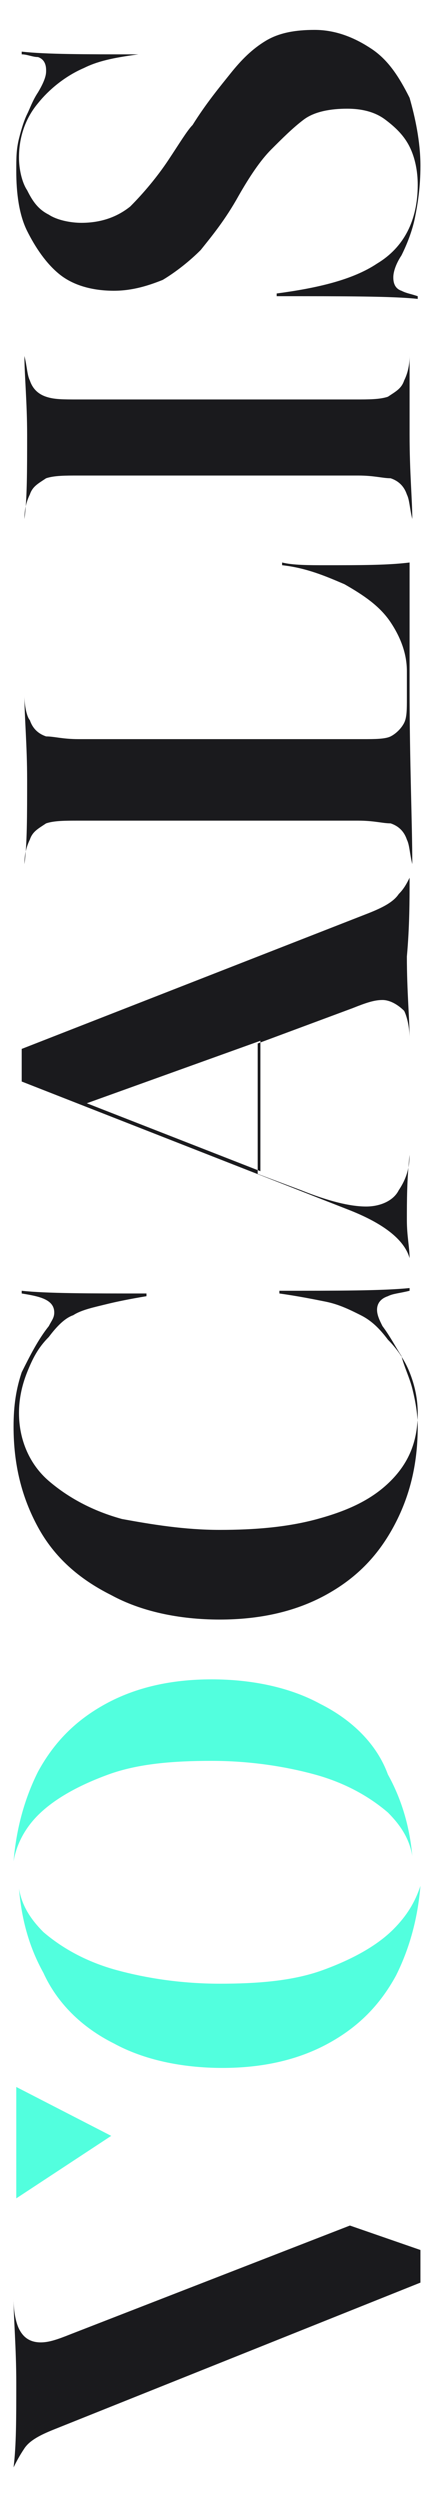 <?xml version="1.0" encoding="utf-8"?>
<!-- Generator: Adobe Illustrator 23.0.4, SVG Export Plug-In . SVG Version: 6.00 Build 0)  -->
<svg version="1.1" id="Layer_1" xmlns="http://www.w3.org/2000/svg" xmlns:xlink="http://www.w3.org/1999/xlink" x="0px" y="0px"
	 viewBox="0 0 16 92" style="enable-background:new 0 0 16 92;" xml:space="preserve">
<style type="text/css">
	.st0{fill:#52FFDE;}
	.st1{fill:#1A1A1D;}
</style>
<g>
	<path class="st0" d="M4.2,75.2c1.1,0.6,2.5,0.9,4,0.9c1.5,0,2.8-0.3,3.9-0.9s1.9-1.4,2.5-2.5c0.5-1,0.8-2.1,0.9-3.3
		C15.3,70,15,70.5,14.5,71c-0.6,0.6-1.5,1.1-2.6,1.5C10.8,72.9,9.5,73,8.1,73c-1.4,0-2.7-0.2-3.8-0.5c-1.1-0.3-2-0.8-2.7-1.4
		c-0.5-0.5-0.8-1-0.9-1.6c0.1,1.2,0.4,2.2,0.9,3.1C2.1,73.7,3,74.6,4.2,75.2z"/>
	<path class="st0" d="M11.8,62.7c-1.1-0.6-2.5-0.9-4-0.9c-1.5,0-2.8,0.3-3.9,0.9c-1.1,0.6-1.9,1.4-2.5,2.5c-0.5,1-0.8,2.1-0.9,3.3
		c0.1-0.6,0.4-1.2,0.9-1.7c0.6-0.6,1.5-1.1,2.6-1.5s2.4-0.5,3.8-0.5s2.7,0.2,3.8,0.5c1.1,0.3,2,0.8,2.7,1.4c0.5,0.5,0.8,1,0.9,1.6
		c-0.1-1.1-0.4-2.1-0.9-3C13.9,64.2,13,63.3,11.8,62.7z"/>
</g>
<path class="st1" d="M14.1,48.8c-0.1-0.2-0.2-0.4-0.2-0.6s0.1-0.4,0.4-0.5c0.2-0.1,0.4-0.1,0.8-0.2v-0.1c-1,0.1-2.6,0.1-4.8,0.1v0.1
	c0.7,0.1,1.2,0.2,1.7,0.3c0.5,0.1,0.9,0.3,1.3,0.5s0.7,0.5,1,0.9c0.3,0.3,0.6,0.7,0.8,1.2c0.2,0.5,0.3,1,0.3,1.5c0,1-0.3,1.8-1,2.5
	c-0.7,0.7-1.6,1.1-2.7,1.4c-1.1,0.3-2.3,0.4-3.6,0.4s-2.5-0.2-3.6-0.4c-1.1-0.3-2-0.8-2.7-1.4C1.1,53.9,0.7,53,0.7,52
	c0-0.5,0.1-1,0.3-1.5s0.4-0.9,0.8-1.3c0.3-0.4,0.6-0.7,0.9-0.8C3,48.2,3.5,48.1,3.9,48c0.4-0.1,0.9-0.2,1.5-0.3v-0.1
	c-2.1,0-3.7,0-4.6-0.1v0.1c0.6,0.1,1.2,0.2,1.2,0.7c0,0.2-0.1,0.3-0.2,0.5c-0.4,0.5-0.7,1.1-1,1.7c-0.2,0.6-0.3,1.2-0.3,2
	c0,1.4,0.3,2.6,0.9,3.7s1.5,1.9,2.7,2.5c1.1,0.6,2.5,0.9,4,0.9c1.5,0,2.8-0.3,3.9-0.9c1.1-0.6,1.9-1.4,2.5-2.5
	c0.6-1.1,0.9-2.3,0.9-3.7c0-0.5-0.1-1-0.2-1.4c-0.1-0.4-0.3-0.8-0.4-1.2C14.6,49.6,14.4,49.2,14.1,48.8z"/>
<path class="st1" d="M15.1,32.3L15.1,32.3c-0.1,0.2-0.2,0.4-0.4,0.6c-0.2,0.3-0.6,0.5-1.1,0.7l-12.8,5c0,0.3,0,0.8,0,1.2l12,4.7
	c1.3,0.5,2.1,1.1,2.3,1.8h0c0-0.4-0.1-0.8-0.1-1.4c0-0.7,0-1.5,0.1-2.4l0,0c0,0.6-0.2,1-0.4,1.3c-0.2,0.4-0.7,0.6-1.2,0.6
	c-0.6,0-1.4-0.2-2.4-0.6l-1.6-0.6v-4.8l3.5-1.3c0.5-0.2,0.8-0.3,1.1-0.3c0.3,0,0.6,0.2,0.8,0.4c0.1,0.2,0.2,0.6,0.2,1l0,0
	c0-0.7-0.1-1.7-0.1-3C15.1,34.1,15.1,33.1,15.1,32.3z M9.6,43.1l-6.4-2.5l6.4-2.3V43.1z"/>
<path class="st1" d="M15.1,20.7c-0.8,0.1-1.8,0.1-3.1,0.1c-0.6,0-1.2,0-1.6-0.1v0.1c0.9,0.1,1.6,0.4,2.3,0.7
	c0.7,0.4,1.3,0.8,1.7,1.4c0.4,0.6,0.6,1.2,0.6,1.8v1c0,0.4,0,0.7-0.1,0.9c-0.1,0.2-0.3,0.4-0.5,0.5c-0.2,0.1-0.6,0.1-1,0.1H2.9
	c-0.6,0-0.9-0.1-1.2-0.1c-0.3-0.1-0.5-0.3-0.6-0.6C1,26.4,0.9,26,0.9,25.6l0,0c0,0.8,0.1,1.8,0.1,3.1c0,1.3,0,2.4-0.1,3.1l0,0
	c0-0.4,0.1-0.7,0.2-0.9c0.1-0.3,0.3-0.4,0.6-0.6c0.3-0.1,0.7-0.1,1.2-0.1h10.3c0.6,0,0.9,0.1,1.2,0.1c0.3,0.1,0.5,0.3,0.6,0.6
	c0.1,0.2,0.1,0.5,0.2,0.9l0,0c0-1.5-0.1-3.7-0.1-6.5C15.1,23.2,15.1,21.7,15.1,20.7z"/>
<path class="st1" d="M15.1,13.1L15.1,13.1c0,0.4-0.1,0.7-0.2,0.9c-0.1,0.3-0.3,0.4-0.6,0.6c-0.3,0.1-0.7,0.1-1.2,0.1H2.9
	c-0.6,0-0.9,0-1.2-0.1c-0.3-0.1-0.5-0.3-0.6-0.6c-0.1-0.2-0.1-0.5-0.2-0.9l0,0C0.9,13.8,1,14.8,1,16c0,1.3,0,2.4-0.1,3.1l0,0
	c0-0.4,0.1-0.7,0.2-0.9c0.1-0.3,0.3-0.4,0.6-0.6c0.3-0.1,0.7-0.1,1.2-0.1h10.3c0.6,0,0.9,0.1,1.2,0.1c0.3,0.1,0.5,0.3,0.6,0.6
	c0.1,0.2,0.1,0.5,0.2,0.9l0,0c0-0.7-0.1-1.7-0.1-3.1C15.1,14.8,15.1,13.8,15.1,13.1z"/>
<path class="st1" d="M13.7,1.8c-0.6-0.4-1.3-0.7-2.1-0.7c-0.7,0-1.3,0.1-1.8,0.4S8.9,2.2,8.5,2.7C8.1,3.2,7.6,3.8,7.1,4.6
	C6.9,4.8,6.6,5.3,6.2,5.9S5.3,7.1,4.8,7.6C4.3,8,3.7,8.2,3,8.2c-0.4,0-0.9-0.1-1.2-0.3C1.4,7.7,1.2,7.4,1,7C0.8,6.7,0.7,6.2,0.7,5.8
	c0-0.7,0.2-1.4,0.7-2c0.4-0.5,1-1,1.7-1.3c0.6-0.3,1.3-0.4,2-0.5V2c-2,0-3.4,0-4.3-0.1V2C1,2,1.2,2.1,1.4,2.1
	c0.3,0.1,0.3,0.4,0.3,0.5s0,0.3-0.3,0.8C1.2,3.7,1.1,4,1,4.2C0.9,4.4,0.8,4.7,0.7,5.1S0.6,5.8,0.6,6.3c0,0.8,0.1,1.6,0.4,2.2
	s0.7,1.2,1.2,1.6c0.5,0.4,1.2,0.6,2,0.6c0.7,0,1.3-0.2,1.8-0.4C6.5,10,7,9.6,7.4,9.2c0.4-0.5,0.9-1.1,1.4-2C9.2,6.5,9.6,5.9,10,5.5
	c0.4-0.4,0.8-0.8,1.2-1.1c0.4-0.3,1-0.4,1.6-0.4c0.5,0,1,0.1,1.4,0.4s0.7,0.6,0.9,1c0.2,0.4,0.3,0.9,0.3,1.4c0,1.3-0.5,2.3-1.5,2.9
	c-0.9,0.6-2.2,0.9-3.7,1.1v0.1c2.5,0,4.3,0,5.2,0.1v-0.1c-0.3-0.1-0.4-0.1-0.6-0.2c-0.3-0.1-0.3-0.4-0.3-0.5c0-0.2,0.1-0.5,0.3-0.8
	c0.2-0.4,0.4-0.9,0.5-1.4c0.1-0.5,0.2-1.1,0.2-1.9c0-0.9-0.2-1.8-0.4-2.5C14.7,2.8,14.3,2.2,13.7,1.8z"/>
<path class="st1" d="M0.5,90.8L0.5,90.8c0.1-0.2,0.2-0.4,0.4-0.7c0.2-0.3,0.6-0.5,1.1-0.7L15.5,84c0-0.2,0-0.3,0-0.6
	c0-0.3,0-0.4,0-0.6l-2.6-0.9l-10.3,4c-0.5,0.2-0.8,0.3-1.1,0.3c-0.5,0-0.7-0.3-0.8-0.5c-0.1-0.2-0.2-0.6-0.2-1.1l0,0
	c0,0.7,0.1,1.8,0.1,3.1C0.6,89,0.6,90,0.5,90.8z"/>
<polygon class="st0" points="4.1,78.6 0.6,80.9 0.6,76.8 "/>
</svg>
